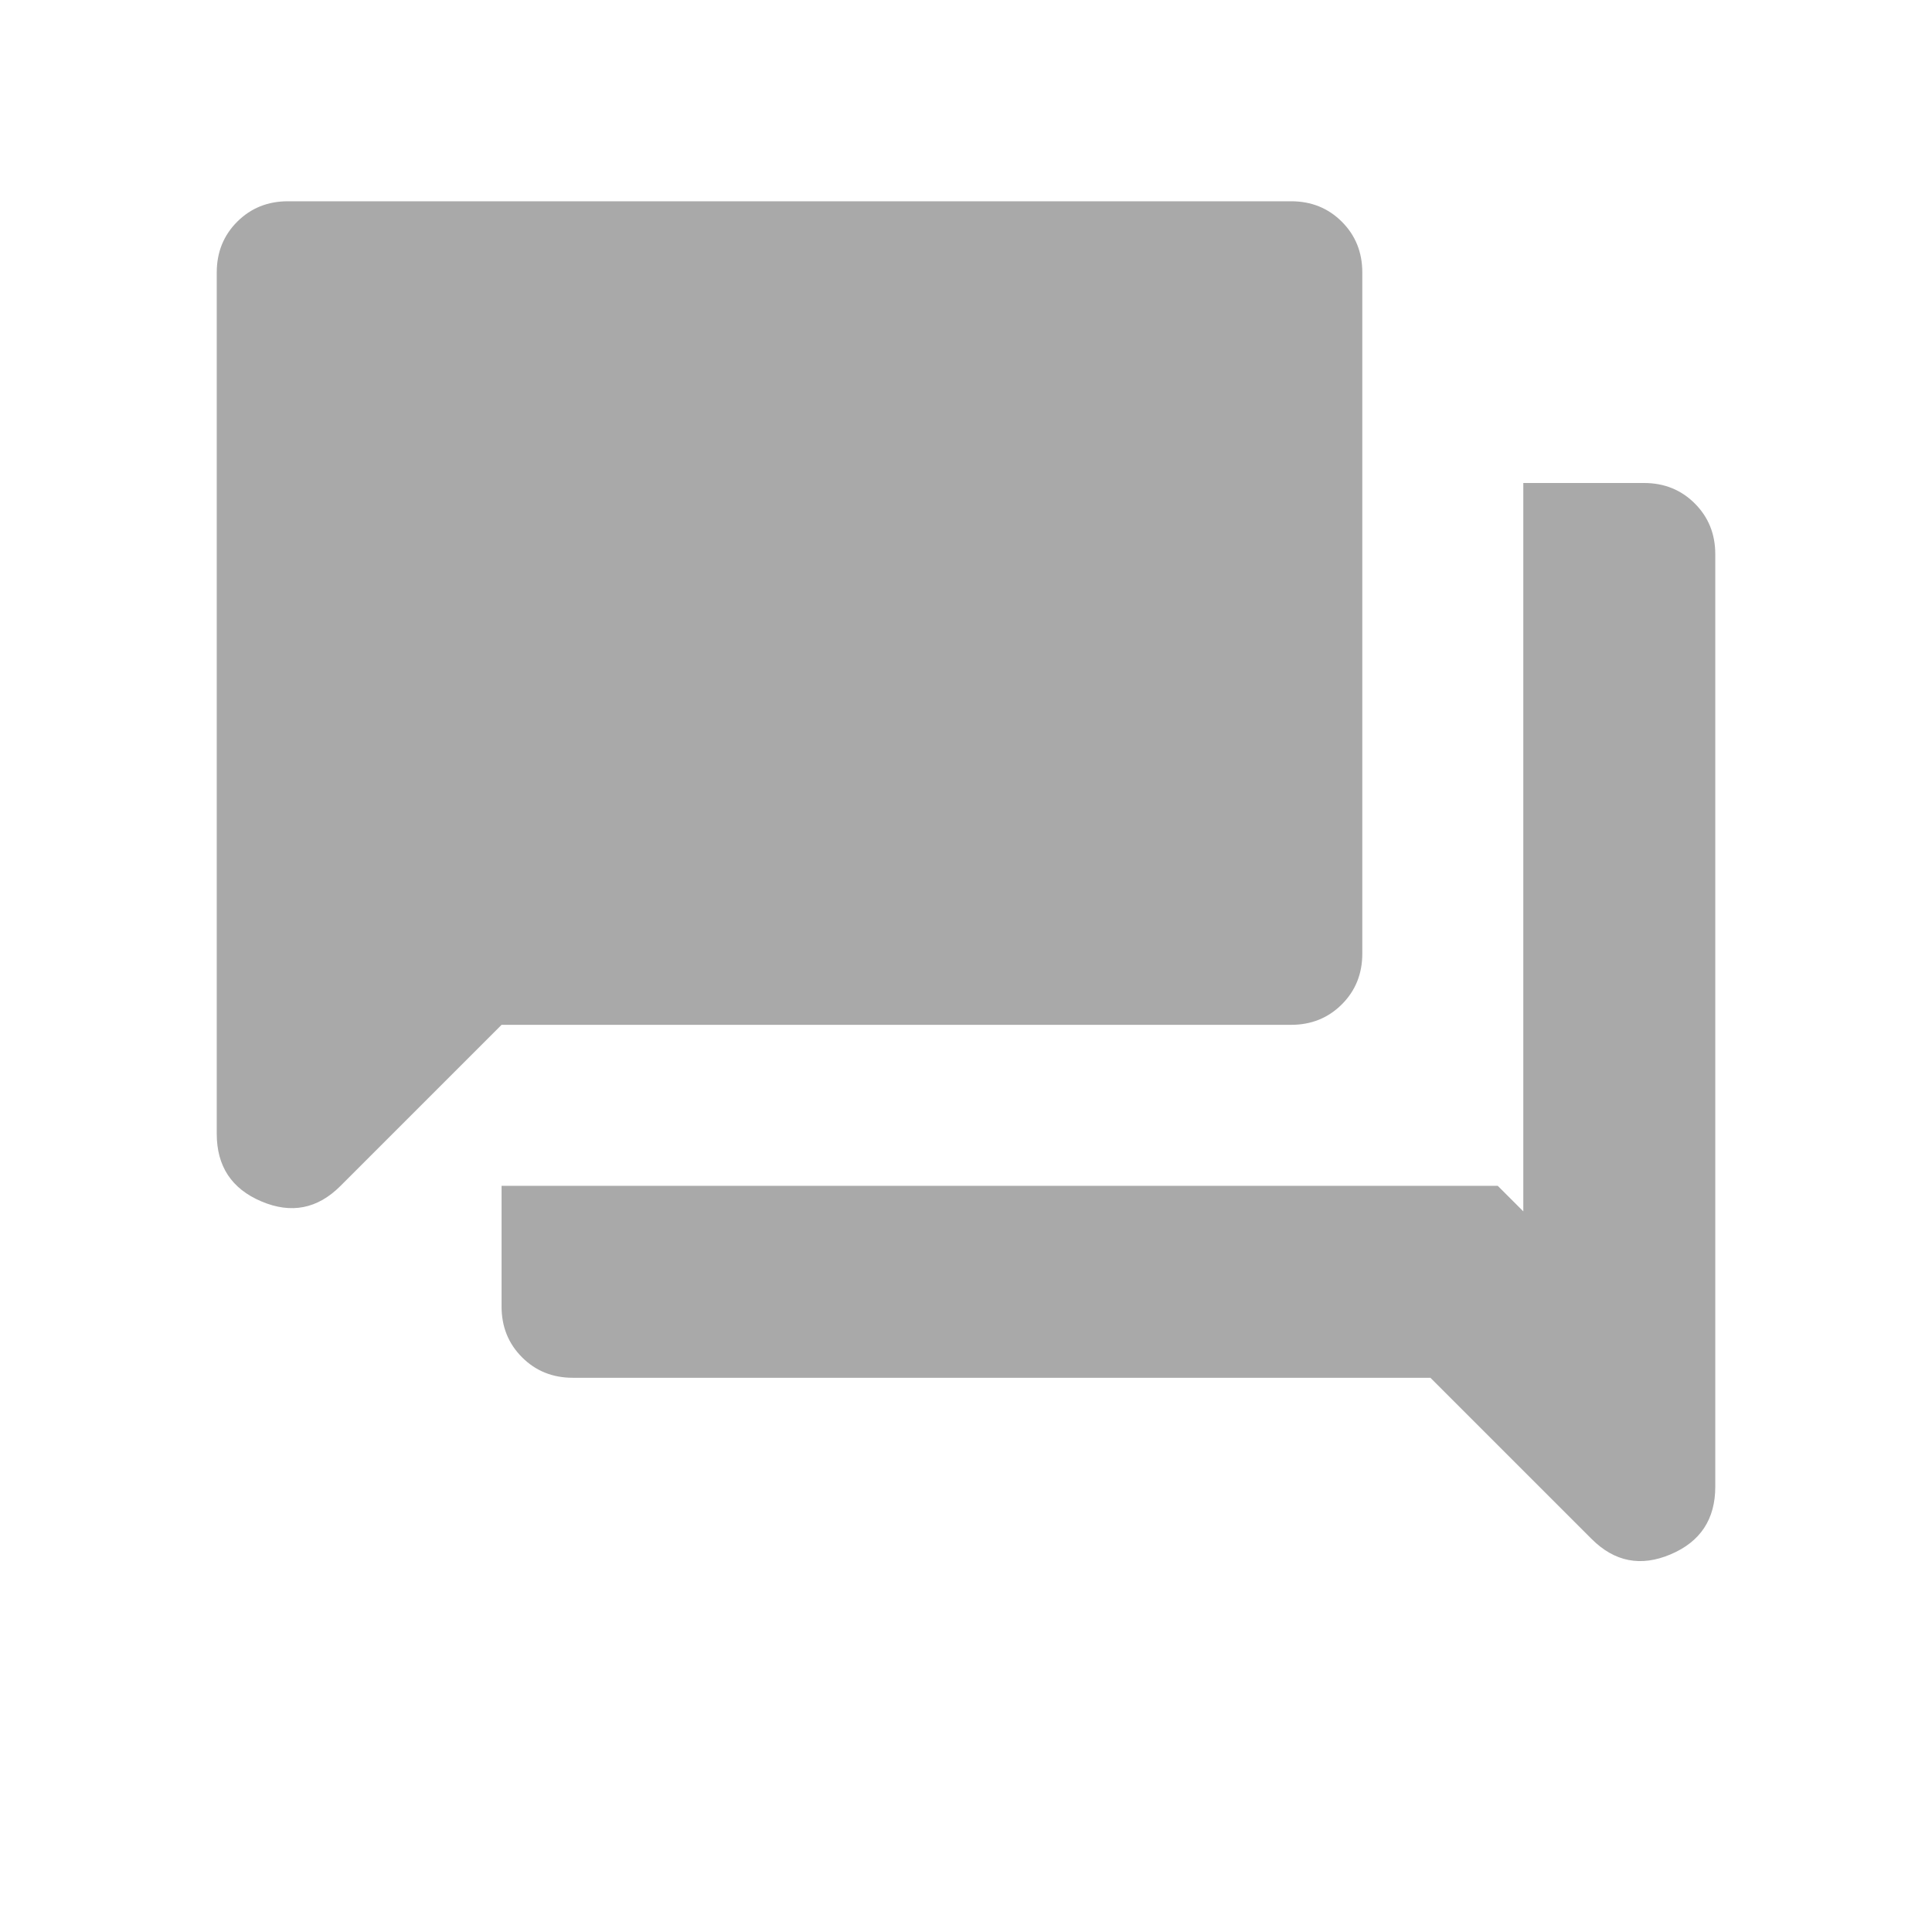 <svg xmlns="http://www.w3.org/2000/svg" width="80" height="80" viewBox="0 0 80 80" fill="none">
  <mask id="mask0_129_102" style="mask-type:alpha" maskUnits="userSpaceOnUse" x="0" y="0" width="80"
    height="80">
    <rect width="80" height="80" fill="#D9D9D9" />
  </mask>
  <g mask="url(#mask0_129_102)">
    <path
      d="M23.718 57.051C22.883 57.051 22.182 56.769 21.617 56.203C21.052 55.638 20.769 54.938 20.769 54.102V49.103H62.019L63.077 50.16V20H68.077C68.912 20 69.613 20.283 70.178 20.848C70.743 21.413 71.026 22.113 71.026 22.949V61.564C71.026 62.908 70.409 63.841 69.176 64.363C67.943 64.886 66.853 64.673 65.904 63.724L59.231 57.051H23.718ZM20.769 42.436L14.096 49.109C13.148 50.058 12.057 50.271 10.824 49.748C9.591 49.226 8.975 48.292 8.975 46.949V11.282C8.975 10.447 9.257 9.746 9.822 9.181C10.387 8.616 11.088 8.334 11.923 8.334H53.462C54.297 8.334 54.997 8.616 55.563 9.181C56.128 9.746 56.41 10.447 56.41 11.282V39.487C56.41 40.323 56.128 41.023 55.563 41.588C54.997 42.153 54.297 42.436 53.462 42.436H20.769Z"
      fill="#A9A9A9" />
  </g>
</svg>